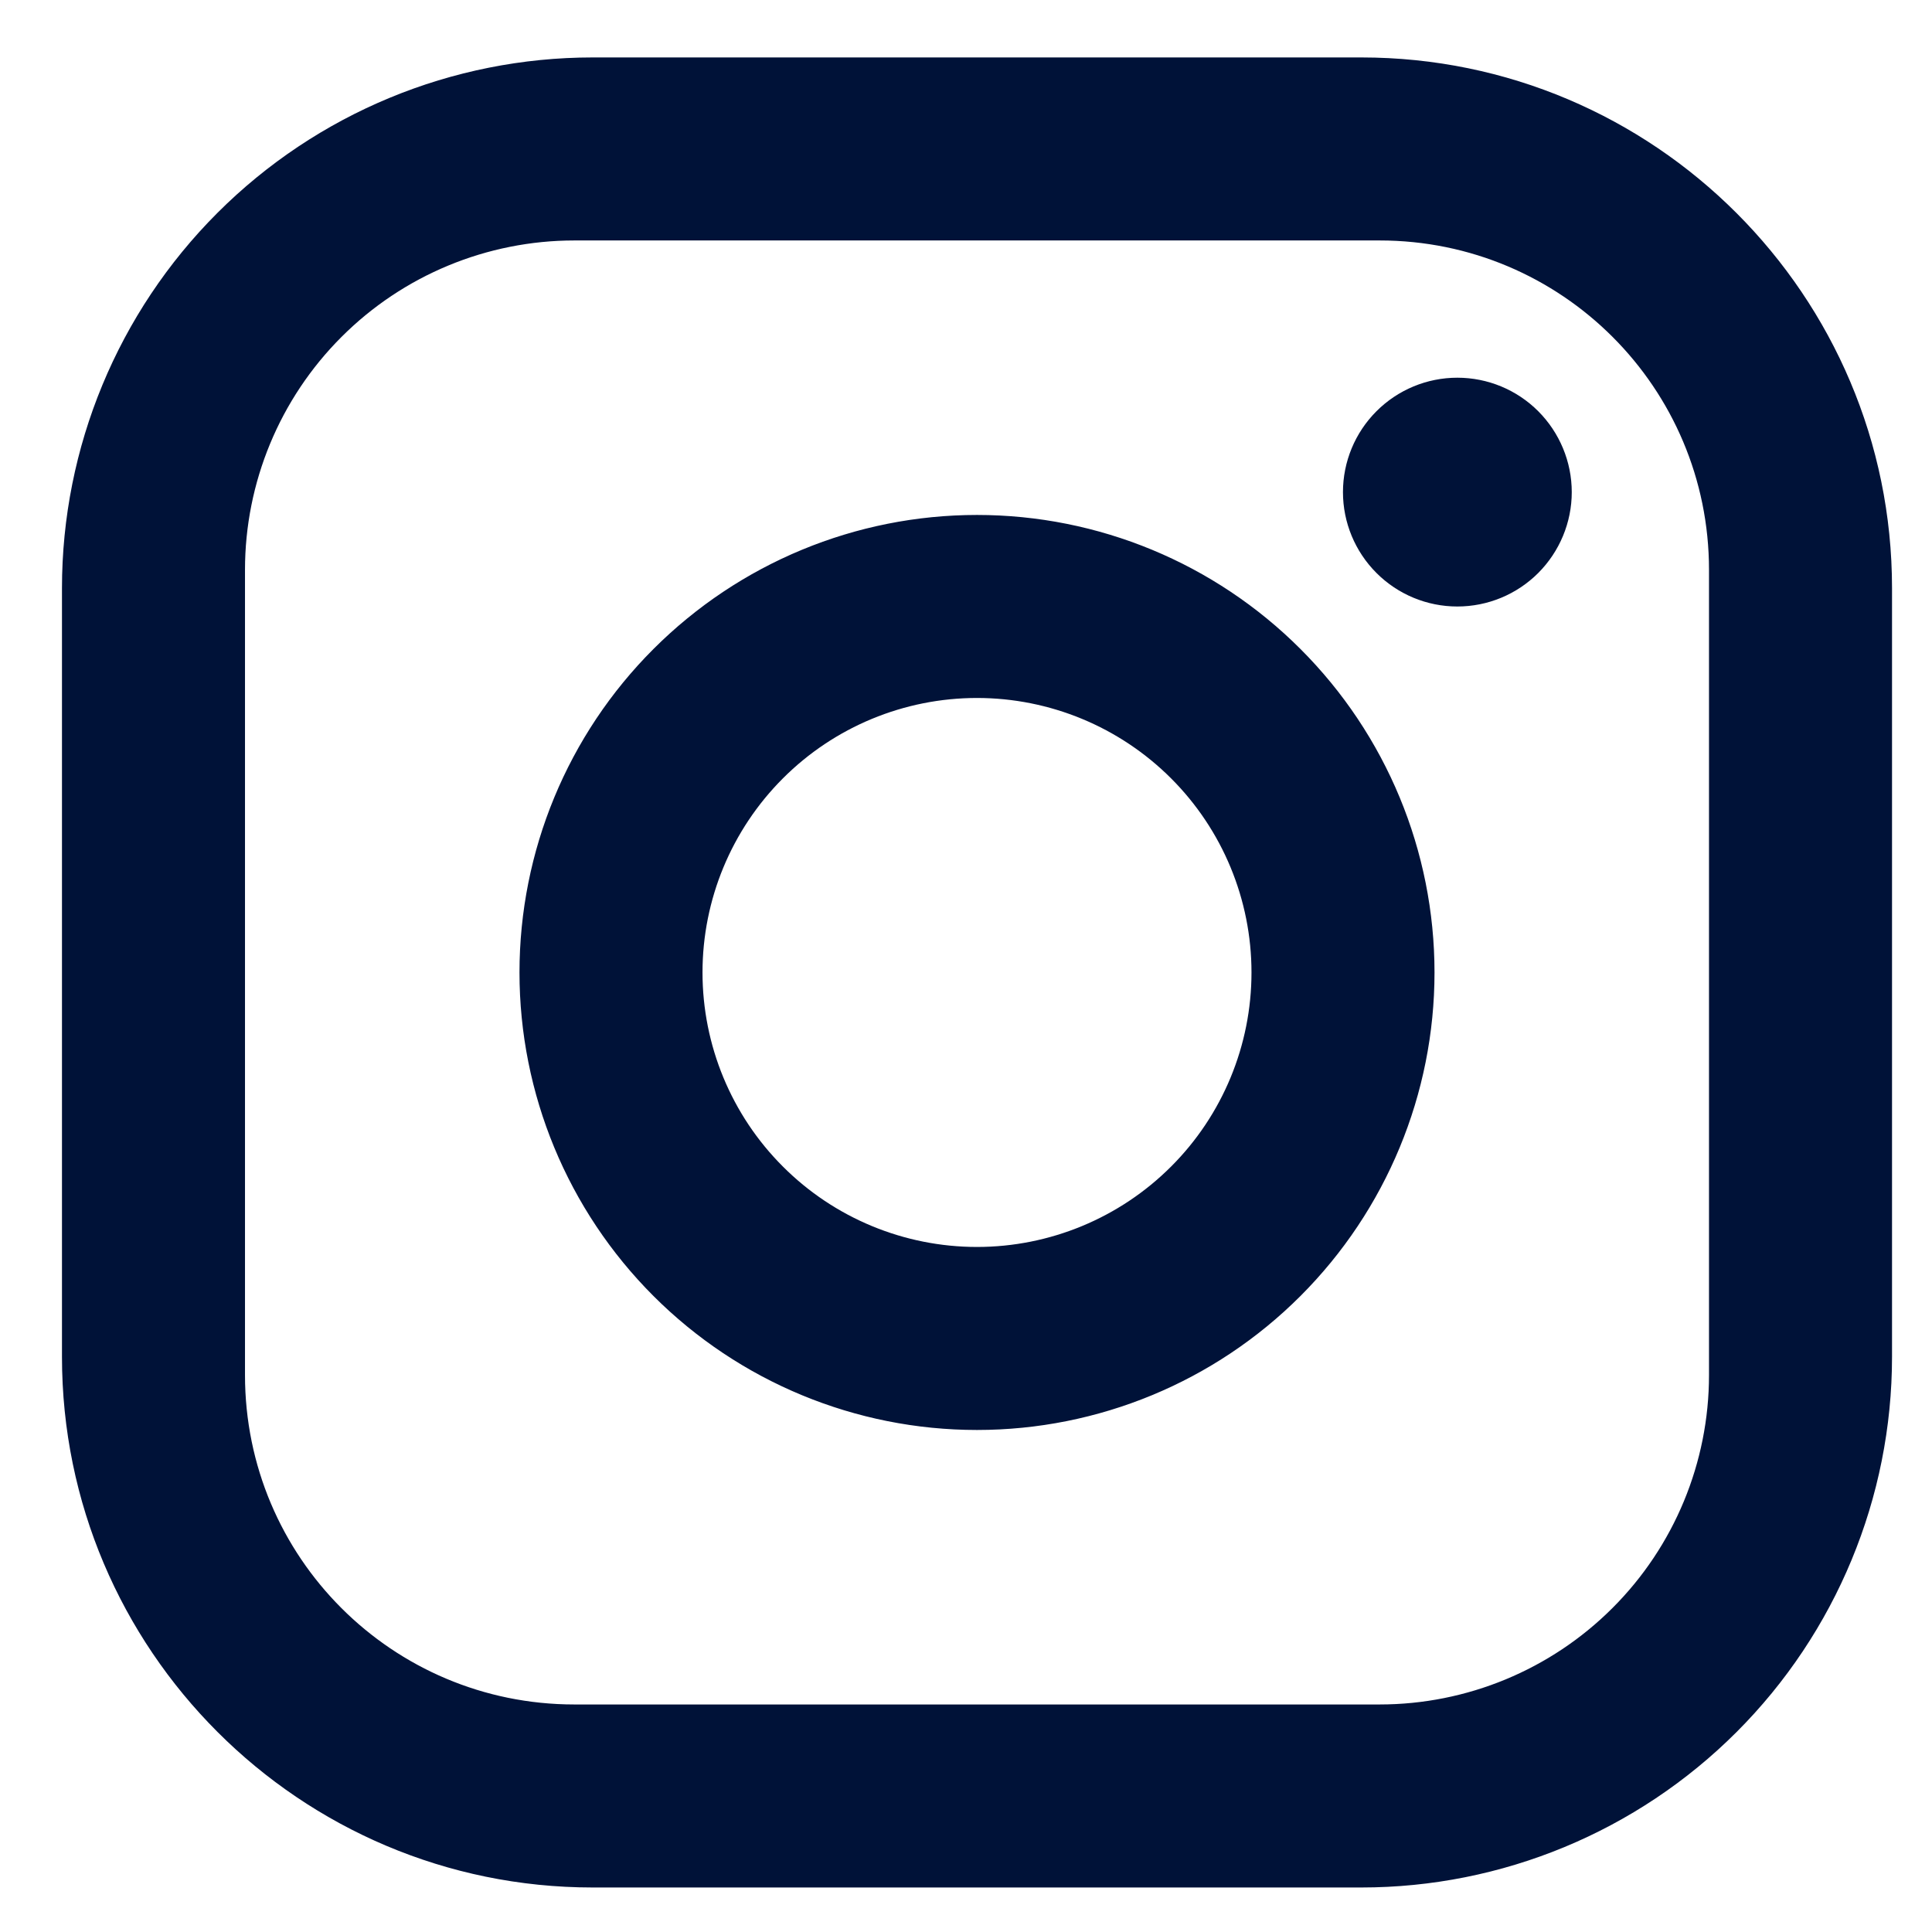 <?xml version="1.0" encoding="UTF-8"?> <svg xmlns="http://www.w3.org/2000/svg" width="26" height="26" viewBox="0 0 26 26" fill="none"><path id="Vector" d="M7.976 0.773H18.32C22.26 0.773 25.462 3.975 25.462 7.915V18.259C25.462 20.153 24.709 21.97 23.37 23.309C22.03 24.649 20.214 25.401 18.32 25.401H7.976C4.035 25.401 0.834 22.2 0.834 18.259V7.915C0.834 6.021 1.586 4.205 2.926 2.865C4.265 1.526 6.082 0.773 7.976 0.773ZM7.73 3.236C6.554 3.236 5.426 3.703 4.595 4.535C3.764 5.366 3.297 6.493 3.297 7.669V18.505C3.297 20.956 5.279 22.938 7.73 22.938H18.566C19.741 22.938 20.869 22.471 21.7 21.64C22.532 20.809 22.999 19.681 22.999 18.505V7.669C22.999 5.219 21.016 3.236 18.566 3.236H7.73ZM19.612 5.083C20.021 5.083 20.412 5.245 20.701 5.534C20.989 5.823 21.152 6.214 21.152 6.623C21.152 7.031 20.989 7.422 20.701 7.711C20.412 8 20.021 8.162 19.612 8.162C19.204 8.162 18.813 8 18.524 7.711C18.235 7.422 18.073 7.031 18.073 6.623C18.073 6.214 18.235 5.823 18.524 5.534C18.813 5.245 19.204 5.083 19.612 5.083ZM13.148 6.93C14.781 6.93 16.347 7.579 17.501 8.734C18.656 9.888 19.305 11.454 19.305 13.087C19.305 14.72 18.656 16.286 17.501 17.441C16.347 18.596 14.781 19.244 13.148 19.244C11.515 19.244 9.949 18.596 8.794 17.441C7.639 16.286 6.991 14.72 6.991 13.087C6.991 11.454 7.639 9.888 8.794 8.734C9.949 7.579 11.515 6.93 13.148 6.93ZM13.148 9.393C12.168 9.393 11.228 9.782 10.536 10.475C9.843 11.168 9.454 12.107 9.454 13.087C9.454 14.067 9.843 15.007 10.536 15.699C11.228 16.392 12.168 16.781 13.148 16.781C14.127 16.781 15.067 16.392 15.76 15.699C16.453 15.007 16.842 14.067 16.842 13.087C16.842 12.107 16.453 11.168 15.76 10.475C15.067 9.782 14.127 9.393 13.148 9.393Z" fill="#001238"></path></svg> 